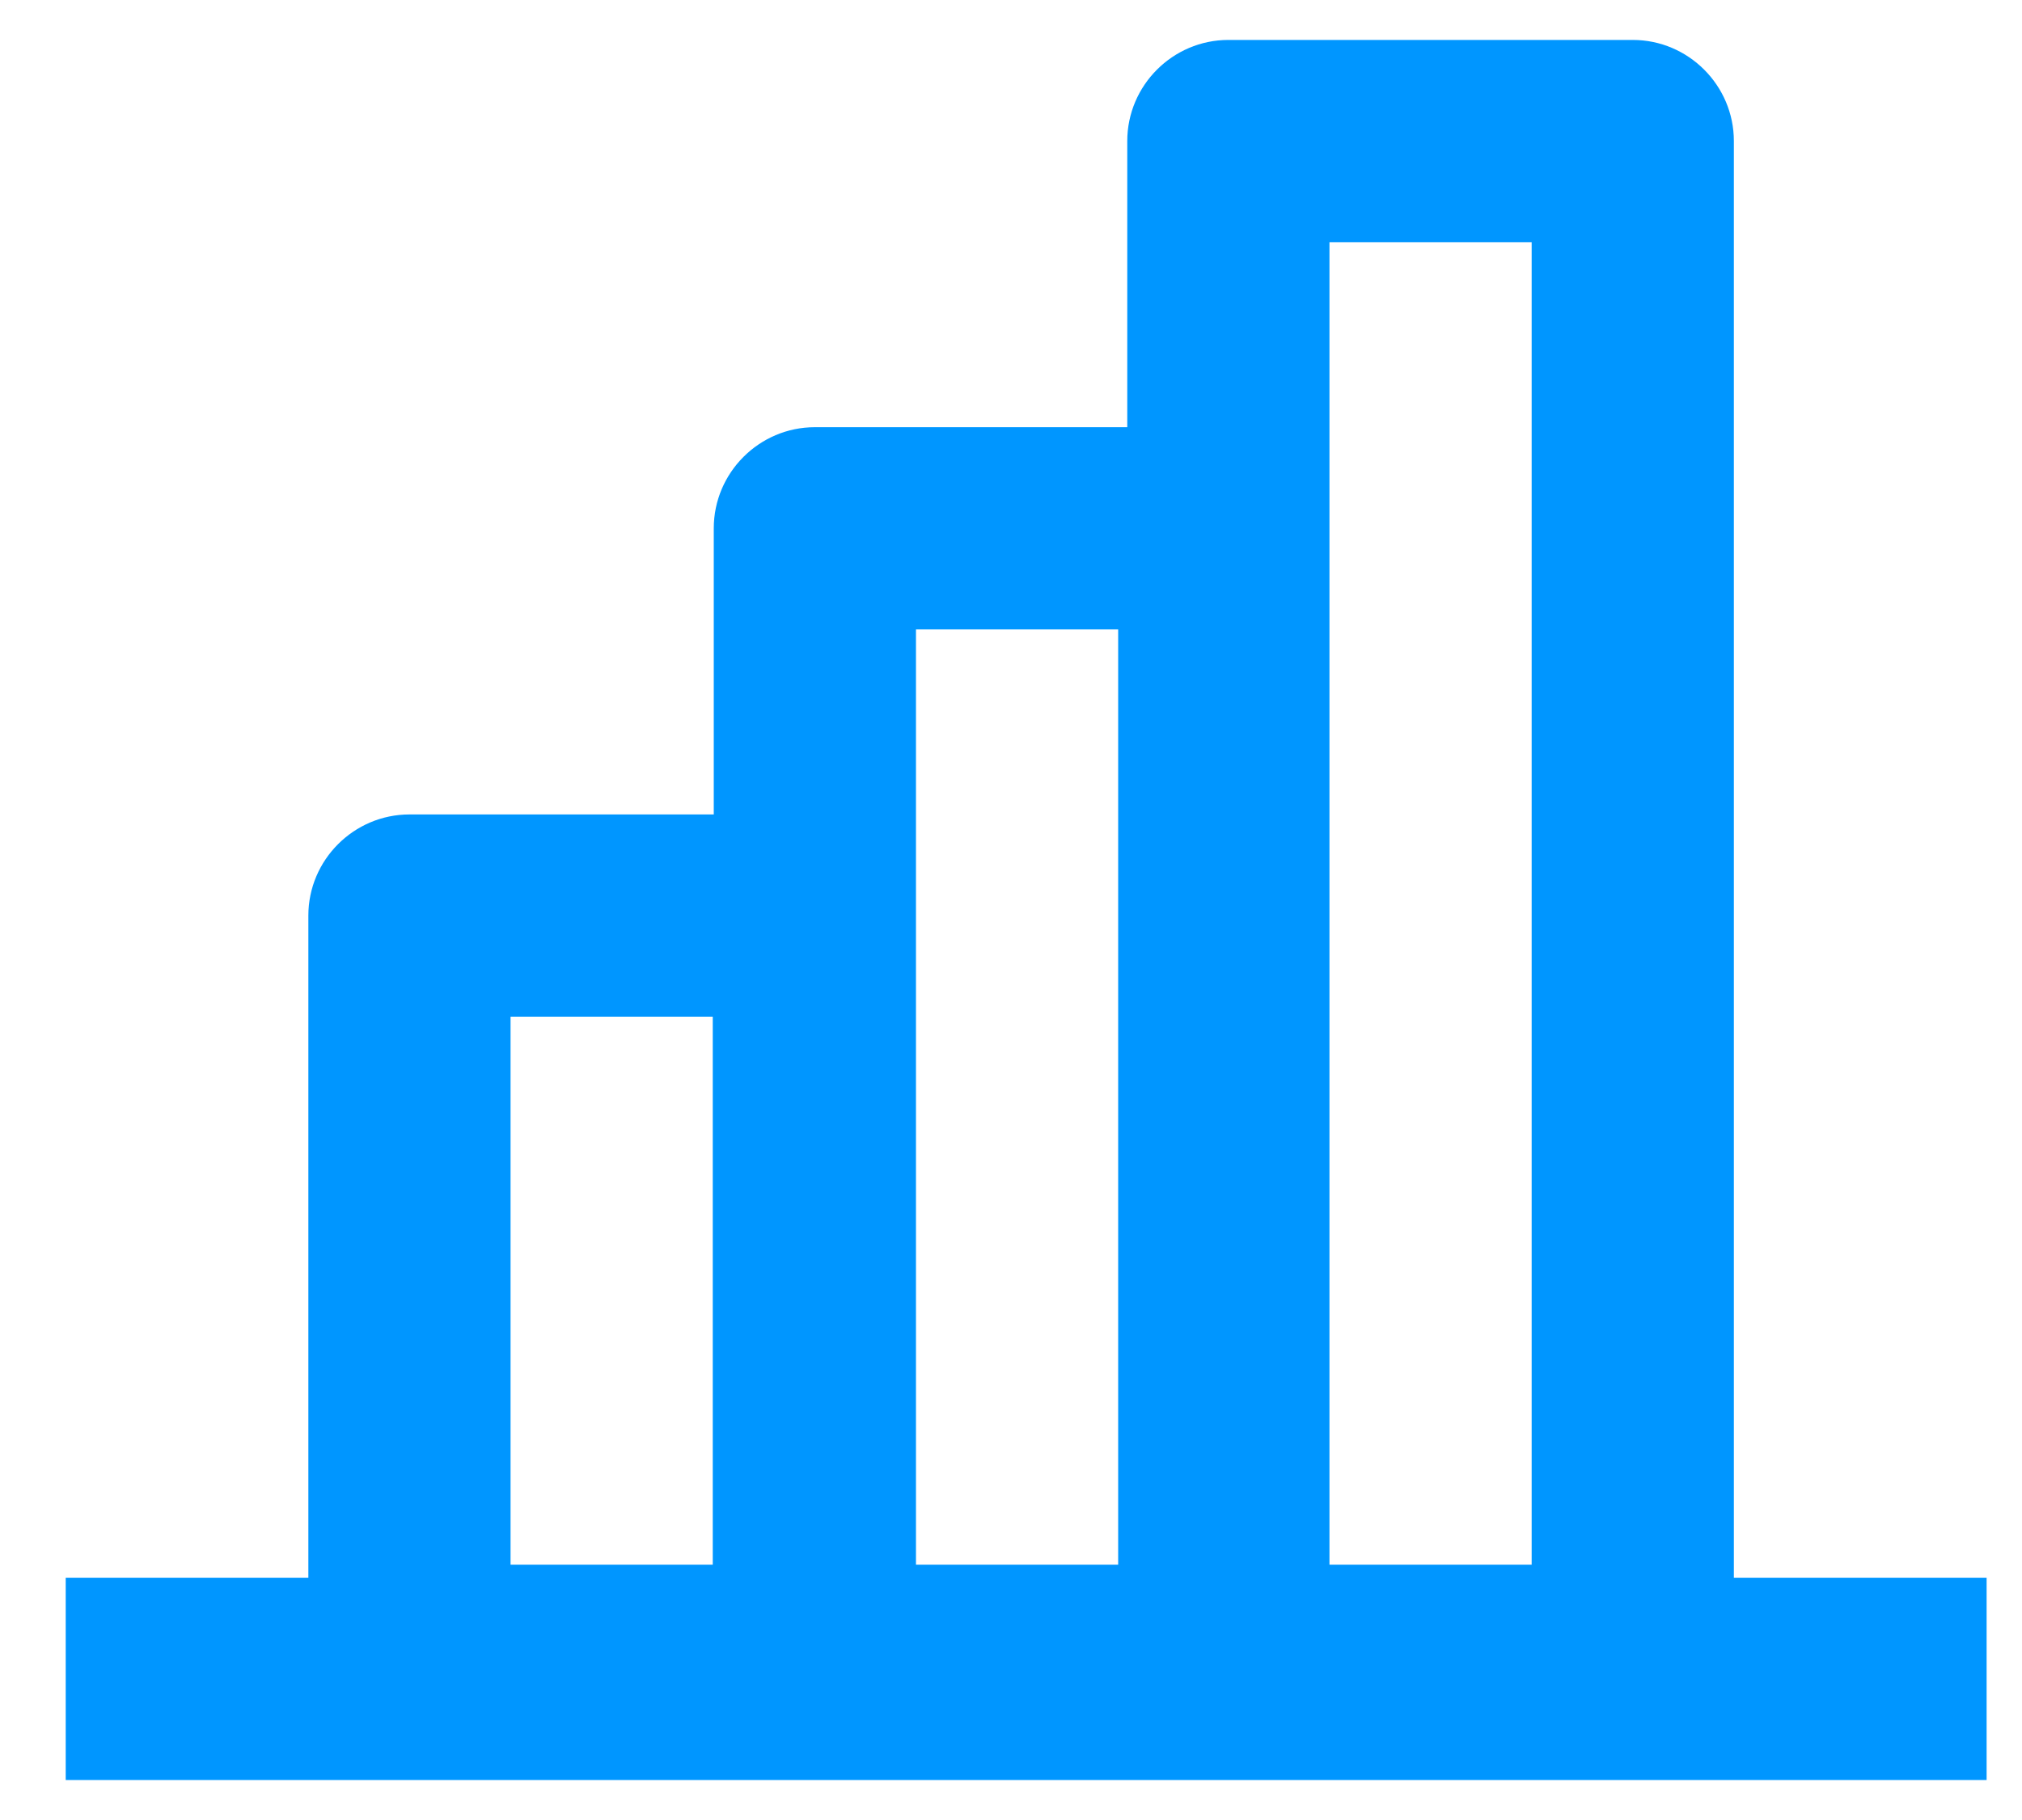 <svg width="20" height="18" viewBox="0 0 20 18" fill="none" xmlns="http://www.w3.org/2000/svg">
<g clip-path="url(#clip0_4610_19566)">
<path d="M8.05 17.475H4.05C3.5 17.475 3.05 17.025 3.05 16.475V9.055C3.05 8.505 3.5 8.055 4.05 8.055H8.05C8.6 8.055 9.05 8.505 9.05 9.055V16.475C9.05 17.025 8.6 17.475 8.05 17.475ZM5.05 15.475H7.05V10.055H5.05V15.475Z" fill="#0096FF"/>
<path d="M12.06 17.475H8.06C7.51 17.475 7.06 17.025 7.06 16.475V5.225C7.06 4.675 7.51 4.225 8.06 4.225H12.06C12.61 4.225 13.06 4.675 13.06 5.225V16.475C13.06 17.025 12.61 17.475 12.06 17.475ZM9.06 15.475H11.06V6.225H9.06V15.475Z" fill="#0096FF"/>
<path d="M16.15 17.475H12.15C11.6 17.475 11.15 17.025 11.15 16.475V1.395C11.15 0.845 11.6 0.395 12.15 0.395H16.15C16.7 0.395 17.15 0.845 17.15 1.395V16.475C17.15 17.025 16.7 17.475 16.15 17.475ZM13.15 15.475H15.15V2.395H13.15V15.475Z" fill="#0096FF"/>
<path d="M19.65 15.605H0.65V17.605H19.65V15.605Z" fill="#0096FF"/>
</g>
<defs>
<clipPath id="clip0_4610_19566">
<rect width="19" height="17.21" fill="white" transform="translate(0.65 0.395)"/>
</clipPath>
</defs>
</svg>
